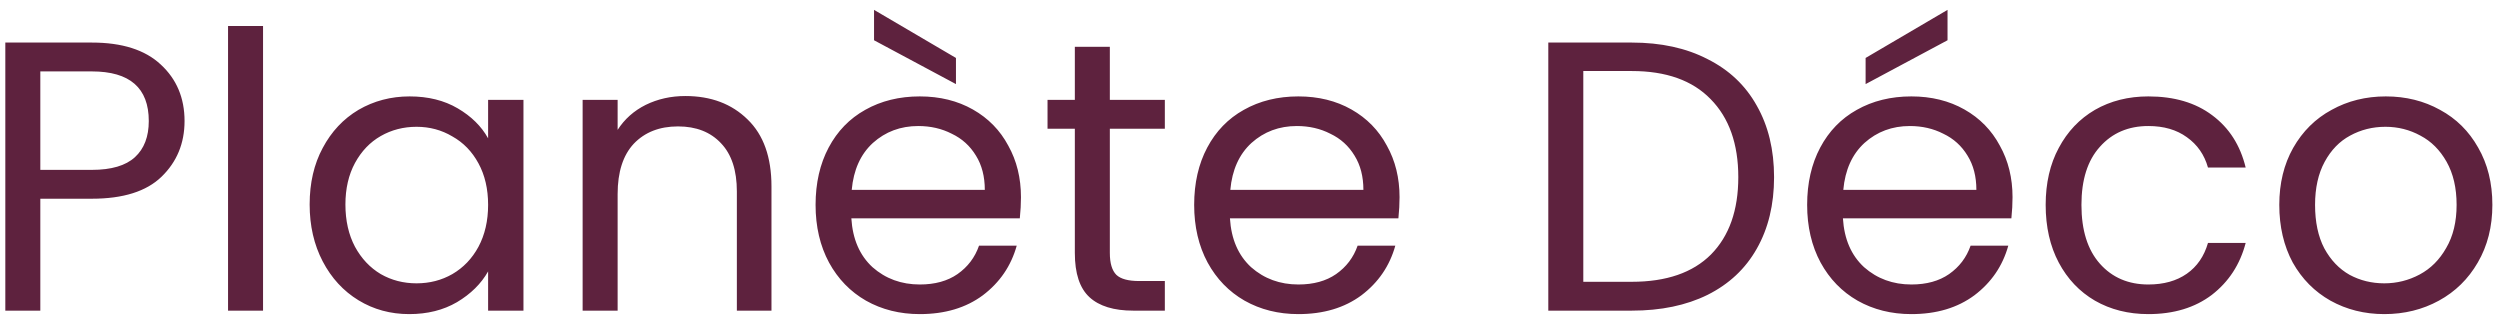 <?xml version="1.0" encoding="UTF-8"?> <svg xmlns="http://www.w3.org/2000/svg" width="78" height="10" viewBox="0 0 78 10" fill="none"><path d="M5.758 3.776C5.758 4.472 5.518 5.052 5.038 5.516C4.566 5.972 3.842 6.2 2.866 6.2H1.258V9.692H0.166V1.328H2.866C3.81 1.328 4.526 1.556 5.014 2.012C5.51 2.468 5.758 3.056 5.758 3.776ZM2.866 5.3C3.474 5.3 3.922 5.168 4.21 4.904C4.498 4.64 4.642 4.264 4.642 3.776C4.642 2.744 4.05 2.228 2.866 2.228H1.258V5.3H2.866ZM8.207 0.812V9.692H7.115V0.812H8.207ZM9.661 6.38C9.661 5.708 9.797 5.12 10.069 4.616C10.341 4.104 10.713 3.708 11.184 3.428C11.665 3.148 12.197 3.008 12.78 3.008C13.357 3.008 13.857 3.132 14.28 3.38C14.704 3.628 15.021 3.94 15.229 4.316V3.116H16.332V9.692H15.229V8.468C15.012 8.852 14.688 9.172 14.257 9.428C13.832 9.676 13.336 9.8 12.768 9.8C12.184 9.8 11.656 9.656 11.184 9.368C10.713 9.08 10.341 8.676 10.069 8.156C9.797 7.636 9.661 7.044 9.661 6.38ZM15.229 6.392C15.229 5.896 15.129 5.464 14.928 5.096C14.729 4.728 14.457 4.448 14.113 4.256C13.777 4.056 13.405 3.956 12.996 3.956C12.588 3.956 12.216 4.052 11.88 4.244C11.544 4.436 11.277 4.716 11.076 5.084C10.877 5.452 10.777 5.884 10.777 6.38C10.777 6.884 10.877 7.324 11.076 7.7C11.277 8.068 11.544 8.352 11.88 8.552C12.216 8.744 12.588 8.84 12.996 8.84C13.405 8.84 13.777 8.744 14.113 8.552C14.457 8.352 14.729 8.068 14.928 7.7C15.129 7.324 15.229 6.888 15.229 6.392ZM21.382 2.996C22.182 2.996 22.83 3.24 23.326 3.728C23.822 4.208 24.07 4.904 24.07 5.816V9.692H22.99V5.972C22.99 5.316 22.826 4.816 22.498 4.472C22.17 4.12 21.722 3.944 21.154 3.944C20.578 3.944 20.118 4.124 19.774 4.484C19.438 4.844 19.27 5.368 19.27 6.056V9.692H18.178V3.116H19.27V4.052C19.486 3.716 19.778 3.456 20.146 3.272C20.522 3.088 20.934 2.996 21.382 2.996ZM31.854 6.152C31.854 6.36 31.842 6.58 31.818 6.812H26.562C26.602 7.46 26.822 7.968 27.222 8.336C27.63 8.696 28.122 8.876 28.698 8.876C29.17 8.876 29.562 8.768 29.874 8.552C30.194 8.328 30.418 8.032 30.546 7.664H31.722C31.546 8.296 31.194 8.812 30.666 9.212C30.138 9.604 29.482 9.8 28.698 9.8C28.074 9.8 27.514 9.66 27.018 9.38C26.53 9.1 26.146 8.704 25.866 8.192C25.586 7.672 25.446 7.072 25.446 6.392C25.446 5.712 25.582 5.116 25.854 4.604C26.126 4.092 26.506 3.7 26.994 3.428C27.49 3.148 28.058 3.008 28.698 3.008C29.322 3.008 29.874 3.144 30.354 3.416C30.834 3.688 31.202 4.064 31.458 4.544C31.722 5.016 31.854 5.552 31.854 6.152ZM30.726 5.924C30.726 5.508 30.634 5.152 30.45 4.856C30.266 4.552 30.014 4.324 29.694 4.172C29.382 4.012 29.034 3.932 28.65 3.932C28.098 3.932 27.626 4.108 27.234 4.46C26.85 4.812 26.63 5.3 26.574 5.924H30.726ZM29.826 1.808V2.624L27.27 1.256V0.308L29.826 1.808ZM34.627 4.016V7.892C34.627 8.212 34.695 8.44 34.831 8.576C34.967 8.704 35.203 8.768 35.539 8.768H36.343V9.692H35.359C34.751 9.692 34.295 9.552 33.991 9.272C33.687 8.992 33.535 8.532 33.535 7.892V4.016H32.683V3.116H33.535V1.46H34.627V3.116H36.343V4.016H34.627ZM43.666 6.152C43.666 6.36 43.654 6.58 43.63 6.812H38.374C38.414 7.46 38.634 7.968 39.034 8.336C39.442 8.696 39.934 8.876 40.51 8.876C40.982 8.876 41.374 8.768 41.686 8.552C42.006 8.328 42.23 8.032 42.358 7.664H43.534C43.358 8.296 43.006 8.812 42.478 9.212C41.95 9.604 41.294 9.8 40.51 9.8C39.886 9.8 39.326 9.66 38.83 9.38C38.342 9.1 37.958 8.704 37.678 8.192C37.398 7.672 37.258 7.072 37.258 6.392C37.258 5.712 37.394 5.116 37.666 4.604C37.938 4.092 38.318 3.7 38.806 3.428C39.302 3.148 39.87 3.008 40.51 3.008C41.134 3.008 41.686 3.144 42.166 3.416C42.646 3.688 43.014 4.064 43.27 4.544C43.534 5.016 43.666 5.552 43.666 6.152ZM42.538 5.924C42.538 5.508 42.446 5.152 42.262 4.856C42.078 4.552 41.826 4.324 41.506 4.172C41.194 4.012 40.846 3.932 40.462 3.932C39.91 3.932 39.438 4.108 39.046 4.46C38.662 4.812 38.442 5.3 38.386 5.924H42.538ZM50.911 1.328C51.823 1.328 52.611 1.5 53.275 1.844C53.947 2.18 54.459 2.664 54.811 3.296C55.171 3.928 55.351 4.672 55.351 5.528C55.351 6.384 55.171 7.128 54.811 7.76C54.459 8.384 53.947 8.864 53.275 9.2C52.611 9.528 51.823 9.692 50.911 9.692H48.307V1.328H50.911ZM50.911 8.792C51.991 8.792 52.815 8.508 53.383 7.94C53.951 7.364 54.235 6.56 54.235 5.528C54.235 4.488 53.947 3.676 53.371 3.092C52.803 2.508 51.983 2.216 50.911 2.216H49.399V8.792H50.911ZM62.791 6.152C62.791 6.36 62.779 6.58 62.755 6.812H57.499C57.539 7.46 57.759 7.968 58.159 8.336C58.567 8.696 59.059 8.876 59.635 8.876C60.107 8.876 60.499 8.768 60.811 8.552C61.131 8.328 61.355 8.032 61.483 7.664H62.659C62.483 8.296 62.131 8.812 61.603 9.212C61.075 9.604 60.419 9.8 59.635 9.8C59.011 9.8 58.451 9.66 57.955 9.38C57.467 9.1 57.083 8.704 56.803 8.192C56.523 7.672 56.383 7.072 56.383 6.392C56.383 5.712 56.519 5.116 56.791 4.604C57.063 4.092 57.443 3.7 57.931 3.428C58.427 3.148 58.995 3.008 59.635 3.008C60.259 3.008 60.811 3.144 61.291 3.416C61.771 3.688 62.139 4.064 62.395 4.544C62.659 5.016 62.791 5.552 62.791 6.152ZM61.663 5.924C61.663 5.508 61.571 5.152 61.387 4.856C61.203 4.552 60.951 4.324 60.631 4.172C60.319 4.012 59.971 3.932 59.587 3.932C59.035 3.932 58.563 4.108 58.171 4.46C57.787 4.812 57.567 5.3 57.511 5.924H61.663ZM60.763 1.256L58.207 2.624V1.808L60.763 0.308V1.256ZM63.825 6.392C63.825 5.712 63.961 5.12 64.233 4.616C64.505 4.104 64.881 3.708 65.361 3.428C65.849 3.148 66.405 3.008 67.029 3.008C67.837 3.008 68.501 3.204 69.021 3.596C69.549 3.988 69.897 4.532 70.065 5.228H68.889C68.777 4.828 68.557 4.512 68.229 4.28C67.909 4.048 67.509 3.932 67.029 3.932C66.405 3.932 65.901 4.148 65.517 4.58C65.133 5.004 64.941 5.608 64.941 6.392C64.941 7.184 65.133 7.796 65.517 8.228C65.901 8.66 66.405 8.876 67.029 8.876C67.509 8.876 67.909 8.764 68.229 8.54C68.549 8.316 68.769 7.996 68.889 7.58H70.065C69.889 8.252 69.537 8.792 69.009 9.2C68.481 9.6 67.821 9.8 67.029 9.8C66.405 9.8 65.849 9.66 65.361 9.38C64.881 9.1 64.505 8.704 64.233 8.192C63.961 7.68 63.825 7.08 63.825 6.392ZM74.39 9.8C73.774 9.8 73.214 9.66 72.71 9.38C72.214 9.1 71.822 8.704 71.534 8.192C71.254 7.672 71.114 7.072 71.114 6.392C71.114 5.72 71.258 5.128 71.546 4.616C71.842 4.096 72.242 3.7 72.746 3.428C73.25 3.148 73.814 3.008 74.438 3.008C75.062 3.008 75.626 3.148 76.13 3.428C76.634 3.7 77.03 4.092 77.318 4.604C77.614 5.116 77.762 5.712 77.762 6.392C77.762 7.072 77.61 7.672 77.306 8.192C77.01 8.704 76.606 9.1 76.094 9.38C75.582 9.66 75.014 9.8 74.39 9.8ZM74.39 8.84C74.782 8.84 75.15 8.748 75.494 8.564C75.838 8.38 76.114 8.104 76.322 7.736C76.538 7.368 76.646 6.92 76.646 6.392C76.646 5.864 76.542 5.416 76.334 5.048C76.126 4.68 75.854 4.408 75.518 4.232C75.182 4.048 74.818 3.956 74.426 3.956C74.026 3.956 73.658 4.048 73.322 4.232C72.994 4.408 72.73 4.68 72.53 5.048C72.33 5.416 72.23 5.864 72.23 6.392C72.23 6.928 72.326 7.38 72.518 7.748C72.718 8.116 72.982 8.392 73.31 8.576C73.638 8.752 73.998 8.84 74.39 8.84Z" fill="#5E223E"></path></svg> 